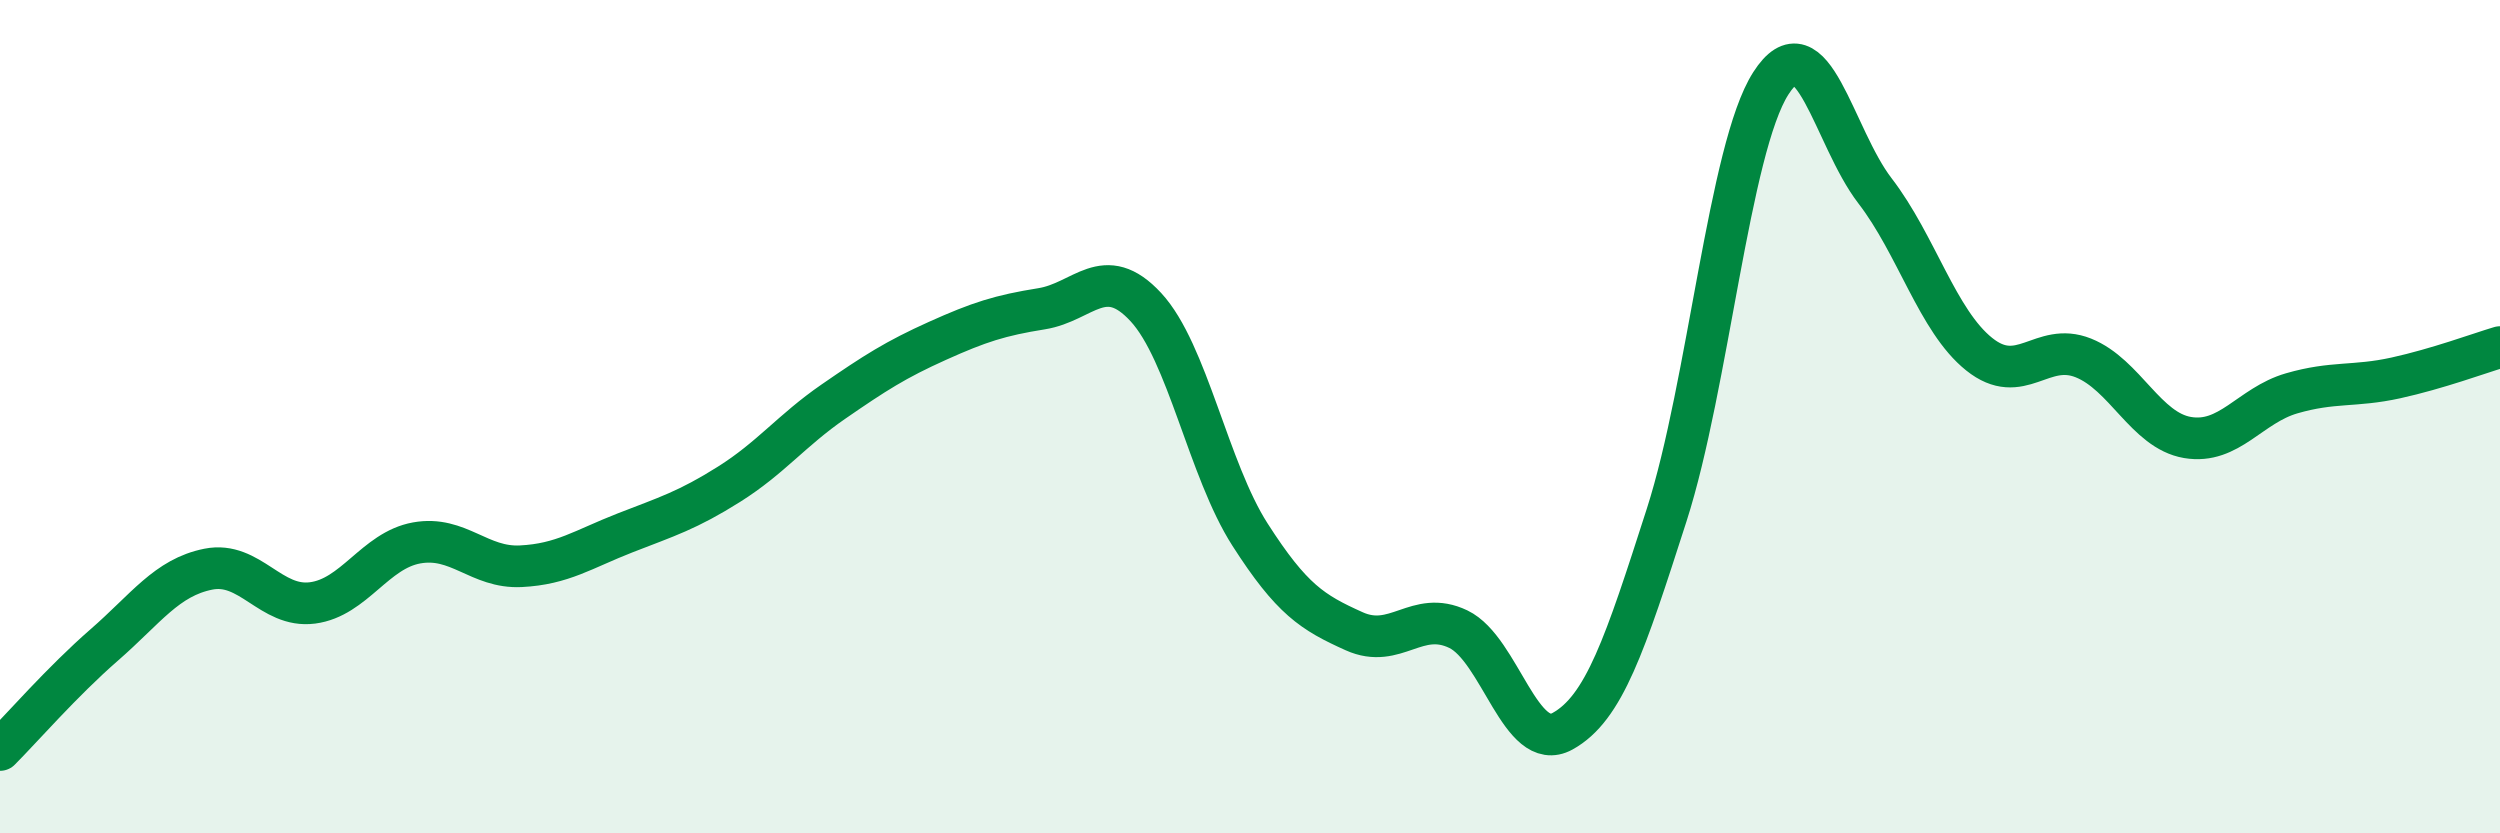 
    <svg width="60" height="20" viewBox="0 0 60 20" xmlns="http://www.w3.org/2000/svg">
      <path
        d="M 0,18 C 0.5,17.5 1.5,16.35 2.5,15.48 C 3.5,14.61 4,13.86 5,13.66 C 6,13.46 6.5,14.6 7.5,14.47 C 8.5,14.34 9,13.21 10,13.03 C 11,12.85 11.5,13.64 12.5,13.59 C 13.5,13.54 14,13.18 15,12.79 C 16,12.4 16.5,12.25 17.5,11.62 C 18.5,10.99 19,10.33 20,9.64 C 21,8.95 21.5,8.63 22.5,8.18 C 23.5,7.73 24,7.57 25,7.41 C 26,7.25 26.5,6.29 27.5,7.37 C 28.5,8.45 29,11.27 30,12.83 C 31,14.39 31.5,14.7 32.5,15.15 C 33.5,15.6 34,14.62 35,15.1 C 36,15.58 36.5,18.1 37.5,17.55 C 38.5,17 39,15.47 40,12.36 C 41,9.25 41.5,3.56 42.5,2 C 43.5,0.44 44,3.28 45,4.58 C 46,5.88 46.5,7.7 47.5,8.5 C 48.5,9.3 49,8.19 50,8.59 C 51,8.99 51.5,10.33 52.5,10.5 C 53.5,10.67 54,9.73 55,9.44 C 56,9.15 56.5,9.29 57.5,9.07 C 58.5,8.85 59.5,8.48 60,8.33L60 20L0 20Z"
        fill="#008740"
        opacity="0.1"
        stroke-linecap="round"
        stroke-linejoin="round"
      />
      <path
        d="M 0,18 C 0.5,17.5 1.5,16.35 2.5,15.48 C 3.5,14.61 4,13.86 5,13.66 C 6,13.46 6.5,14.6 7.5,14.47 C 8.5,14.34 9,13.21 10,13.03 C 11,12.85 11.5,13.64 12.5,13.59 C 13.5,13.54 14,13.18 15,12.79 C 16,12.4 16.5,12.25 17.5,11.62 C 18.5,10.99 19,10.33 20,9.64 C 21,8.95 21.5,8.63 22.5,8.18 C 23.5,7.73 24,7.57 25,7.41 C 26,7.25 26.5,6.29 27.5,7.37 C 28.5,8.45 29,11.27 30,12.83 C 31,14.39 31.5,14.7 32.5,15.15 C 33.5,15.6 34,14.62 35,15.1 C 36,15.58 36.5,18.1 37.5,17.55 C 38.5,17 39,15.47 40,12.36 C 41,9.25 41.5,3.56 42.5,2 C 43.5,0.44 44,3.28 45,4.58 C 46,5.88 46.5,7.7 47.5,8.5 C 48.5,9.3 49,8.19 50,8.59 C 51,8.99 51.5,10.33 52.5,10.5 C 53.5,10.67 54,9.73 55,9.44 C 56,9.15 56.5,9.29 57.5,9.07 C 58.5,8.85 59.5,8.48 60,8.33"
        stroke="#008740"
        stroke-width="1"
        fill="none"
        stroke-linecap="round"
        stroke-linejoin="round"
      />
    </svg>
  